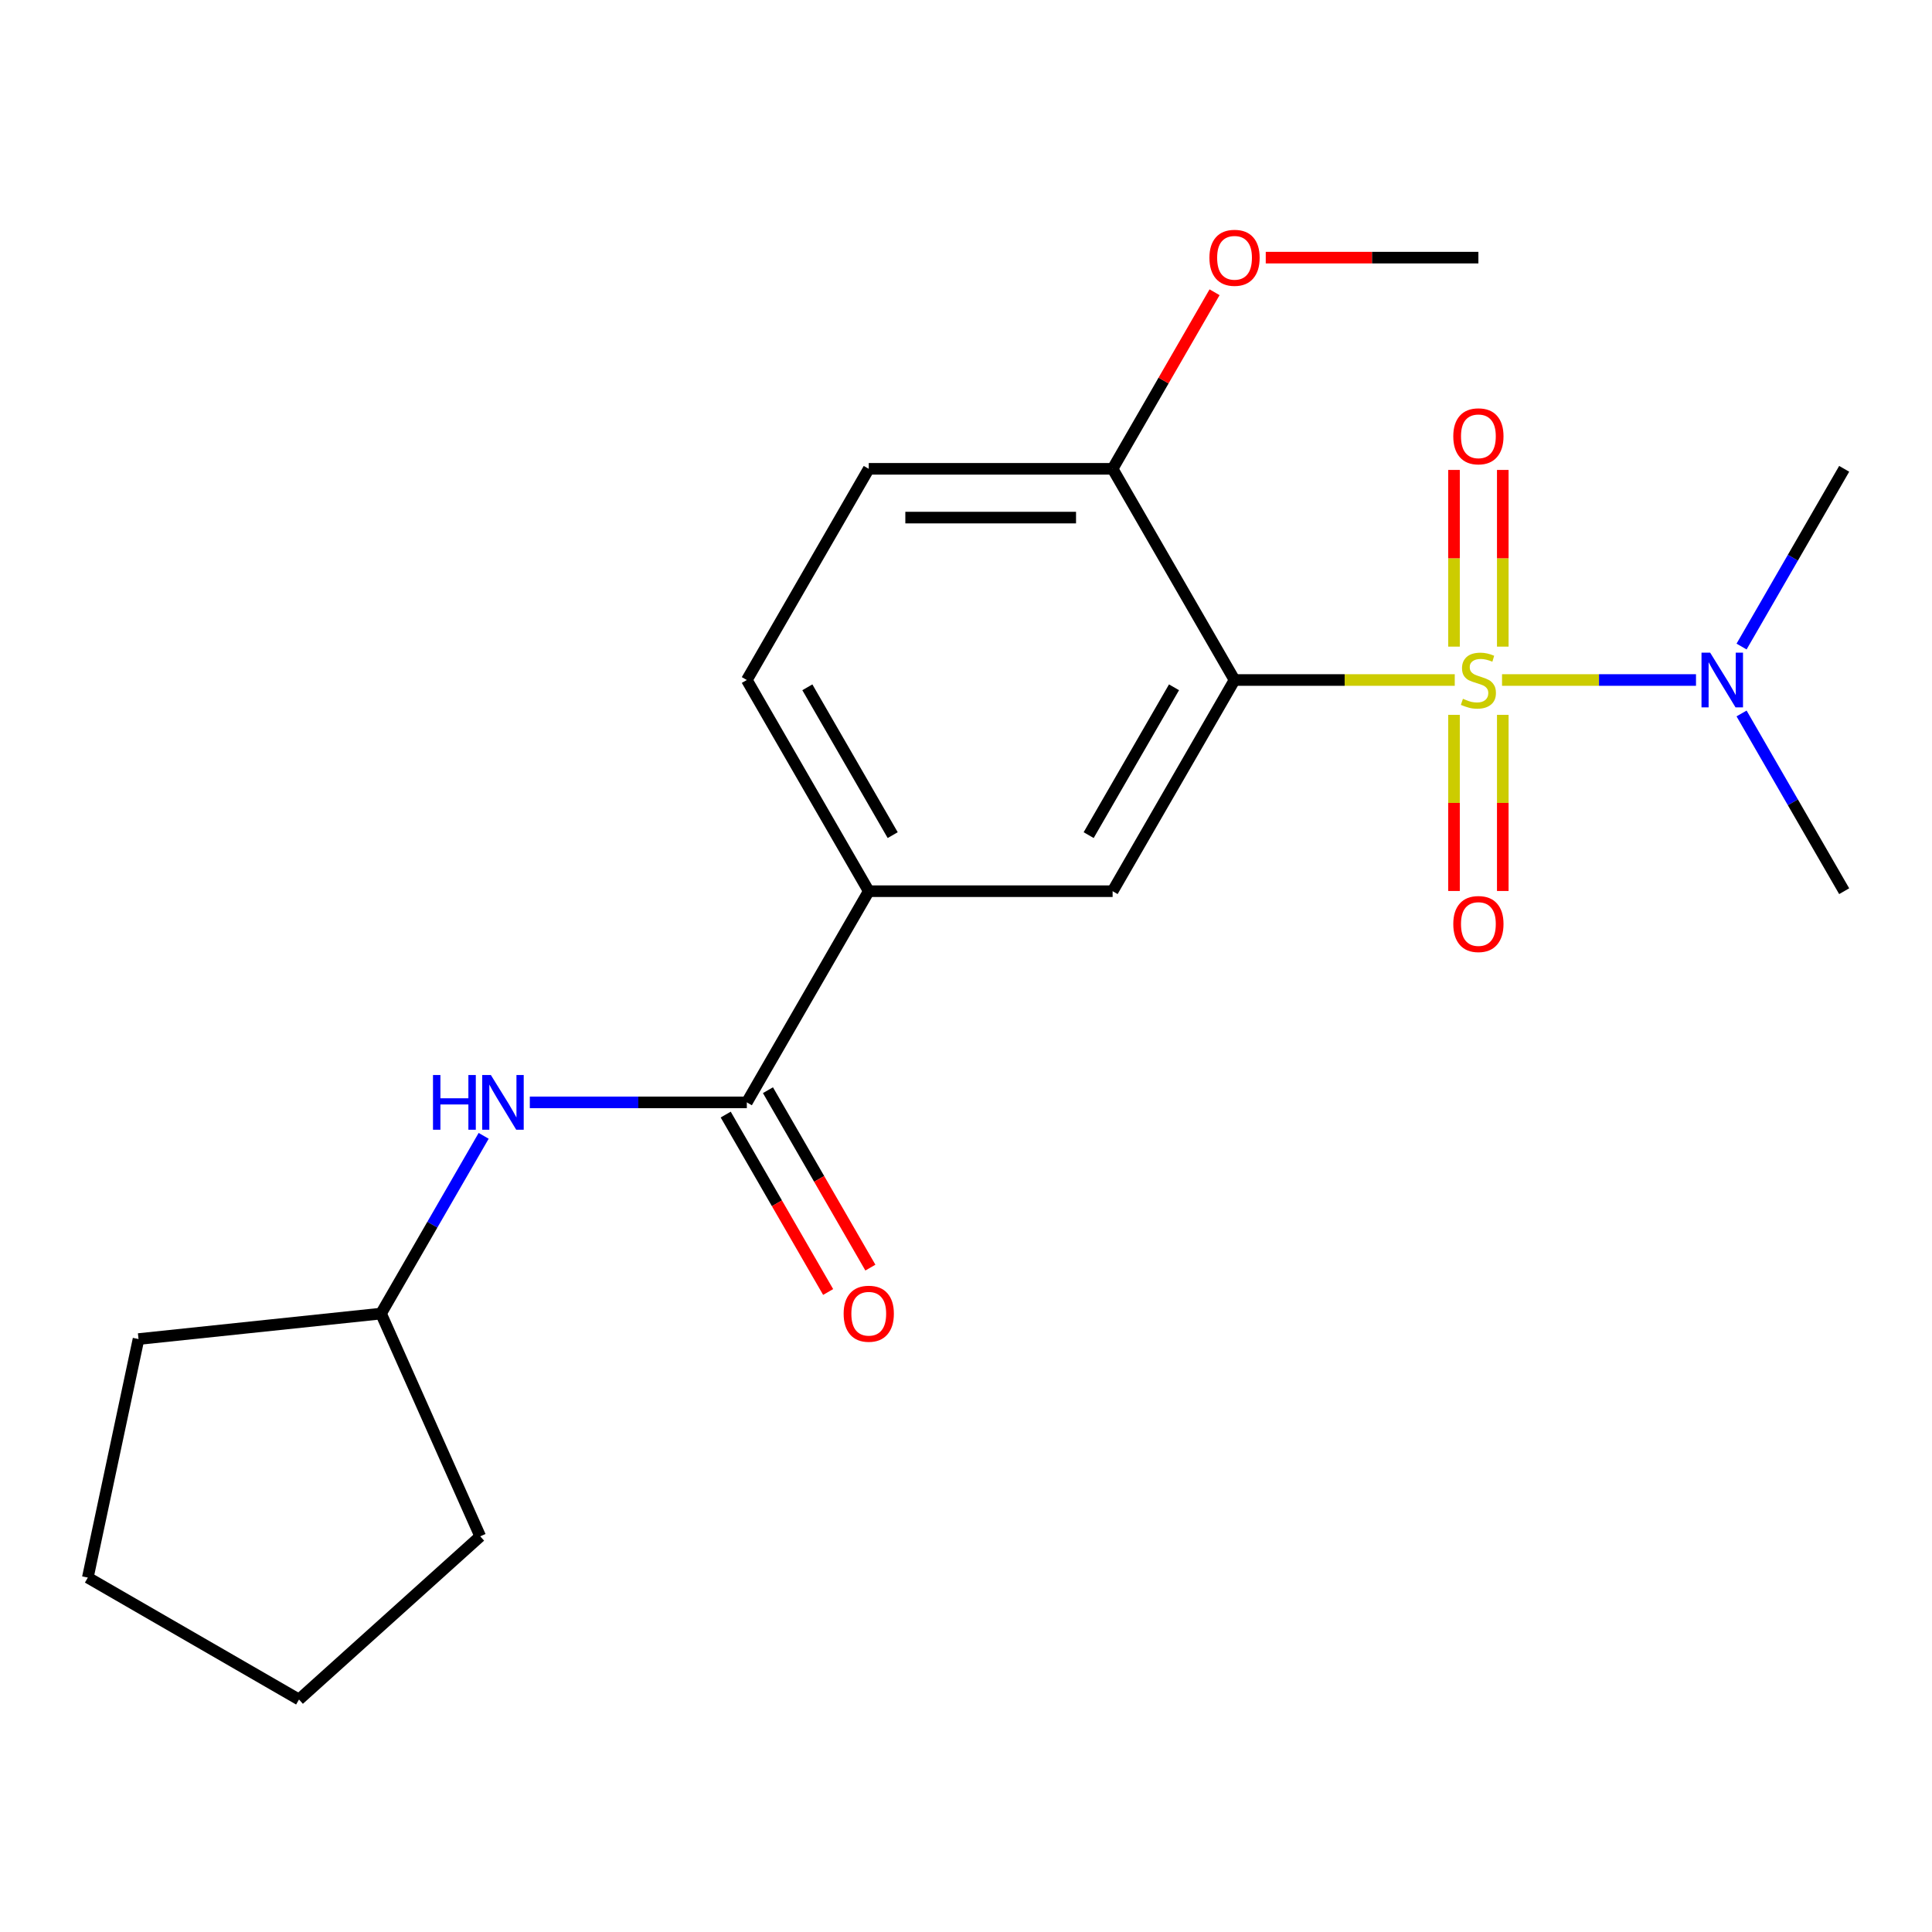 <?xml version='1.0' encoding='iso-8859-1'?>
<svg version='1.1' baseProfile='full'
              xmlns='http://www.w3.org/2000/svg'
                      xmlns:rdkit='http://www.rdkit.org/xml'
                      xmlns:xlink='http://www.w3.org/1999/xlink'
                  xml:space='preserve'
width='1000px' height='1000px' viewBox='0 0 1000 1000'>
<!-- END OF HEADER -->
<rect style='opacity:1.0;fill:#FFFFFF;stroke:none' width='1000' height='1000' x='0' y='0'> </rect>
<path class='bond-0' d='M 752.98,351.972 L 695.988,351.972' style='fill:none;fill-rule:evenodd;stroke:#CCCC00;stroke-width:6px;stroke-linecap:butt;stroke-linejoin:miter;stroke-opacity:1' />
<path class='bond-0' d='M 695.988,351.972 L 638.996,351.972' style='fill:none;fill-rule:evenodd;stroke:#000000;stroke-width:6px;stroke-linecap:butt;stroke-linejoin:miter;stroke-opacity:1' />
<path class='bond-4' d='M 777.451,351.972 L 827.648,351.972' style='fill:none;fill-rule:evenodd;stroke:#CCCC00;stroke-width:6px;stroke-linecap:butt;stroke-linejoin:miter;stroke-opacity:1' />
<path class='bond-4' d='M 827.648,351.972 L 877.846,351.972' style='fill:none;fill-rule:evenodd;stroke:#0000FF;stroke-width:6px;stroke-linecap:butt;stroke-linejoin:miter;stroke-opacity:1' />
<path class='bond-6' d='M 752.594,370.007 L 752.594,415.587' style='fill:none;fill-rule:evenodd;stroke:#CCCC00;stroke-width:6px;stroke-linecap:butt;stroke-linejoin:miter;stroke-opacity:1' />
<path class='bond-6' d='M 752.594,415.587 L 752.594,461.167' style='fill:none;fill-rule:evenodd;stroke:#FF0000;stroke-width:6px;stroke-linecap:butt;stroke-linejoin:miter;stroke-opacity:1' />
<path class='bond-6' d='M 777.838,370.007 L 777.838,415.587' style='fill:none;fill-rule:evenodd;stroke:#CCCC00;stroke-width:6px;stroke-linecap:butt;stroke-linejoin:miter;stroke-opacity:1' />
<path class='bond-6' d='M 777.838,415.587 L 777.838,461.167' style='fill:none;fill-rule:evenodd;stroke:#FF0000;stroke-width:6px;stroke-linecap:butt;stroke-linejoin:miter;stroke-opacity:1' />
<path class='bond-7' d='M 777.838,334.696 L 777.838,288.966' style='fill:none;fill-rule:evenodd;stroke:#CCCC00;stroke-width:6px;stroke-linecap:butt;stroke-linejoin:miter;stroke-opacity:1' />
<path class='bond-7' d='M 777.838,288.966 L 777.838,243.235' style='fill:none;fill-rule:evenodd;stroke:#FF0000;stroke-width:6px;stroke-linecap:butt;stroke-linejoin:miter;stroke-opacity:1' />
<path class='bond-7' d='M 752.594,334.696 L 752.594,288.966' style='fill:none;fill-rule:evenodd;stroke:#CCCC00;stroke-width:6px;stroke-linecap:butt;stroke-linejoin:miter;stroke-opacity:1' />
<path class='bond-7' d='M 752.594,288.966 L 752.594,243.235' style='fill:none;fill-rule:evenodd;stroke:#FF0000;stroke-width:6px;stroke-linecap:butt;stroke-linejoin:miter;stroke-opacity:1' />
<path class='bond-1' d='M 638.996,351.972 L 575.886,461.281' style='fill:none;fill-rule:evenodd;stroke:#000000;stroke-width:6px;stroke-linecap:butt;stroke-linejoin:miter;stroke-opacity:1' />
<path class='bond-1' d='M 607.667,355.746 L 563.49,432.263' style='fill:none;fill-rule:evenodd;stroke:#000000;stroke-width:6px;stroke-linecap:butt;stroke-linejoin:miter;stroke-opacity:1' />
<path class='bond-8' d='M 638.996,351.972 L 575.886,242.662' style='fill:none;fill-rule:evenodd;stroke:#000000;stroke-width:6px;stroke-linecap:butt;stroke-linejoin:miter;stroke-opacity:1' />
<path class='bond-3' d='M 575.886,461.281 L 449.666,461.281' style='fill:none;fill-rule:evenodd;stroke:#000000;stroke-width:6px;stroke-linecap:butt;stroke-linejoin:miter;stroke-opacity:1' />
<path class='bond-2' d='M 386.556,570.591 L 449.666,461.281' style='fill:none;fill-rule:evenodd;stroke:#000000;stroke-width:6px;stroke-linecap:butt;stroke-linejoin:miter;stroke-opacity:1' />
<path class='bond-5' d='M 386.556,570.591 L 330.393,570.591' style='fill:none;fill-rule:evenodd;stroke:#000000;stroke-width:6px;stroke-linecap:butt;stroke-linejoin:miter;stroke-opacity:1' />
<path class='bond-5' d='M 330.393,570.591 L 274.231,570.591' style='fill:none;fill-rule:evenodd;stroke:#0000FF;stroke-width:6px;stroke-linecap:butt;stroke-linejoin:miter;stroke-opacity:1' />
<path class='bond-9' d='M 375.625,576.902 L 402.135,622.819' style='fill:none;fill-rule:evenodd;stroke:#000000;stroke-width:6px;stroke-linecap:butt;stroke-linejoin:miter;stroke-opacity:1' />
<path class='bond-9' d='M 402.135,622.819 L 428.645,668.736' style='fill:none;fill-rule:evenodd;stroke:#FF0000;stroke-width:6px;stroke-linecap:butt;stroke-linejoin:miter;stroke-opacity:1' />
<path class='bond-9' d='M 397.487,564.28 L 423.997,610.197' style='fill:none;fill-rule:evenodd;stroke:#000000;stroke-width:6px;stroke-linecap:butt;stroke-linejoin:miter;stroke-opacity:1' />
<path class='bond-9' d='M 423.997,610.197 L 450.507,656.114' style='fill:none;fill-rule:evenodd;stroke:#FF0000;stroke-width:6px;stroke-linecap:butt;stroke-linejoin:miter;stroke-opacity:1' />
<path class='bond-21' d='M 449.666,461.281 L 386.556,351.972' style='fill:none;fill-rule:evenodd;stroke:#000000;stroke-width:6px;stroke-linecap:butt;stroke-linejoin:miter;stroke-opacity:1' />
<path class='bond-21' d='M 462.061,432.263 L 417.884,355.746' style='fill:none;fill-rule:evenodd;stroke:#000000;stroke-width:6px;stroke-linecap:butt;stroke-linejoin:miter;stroke-opacity:1' />
<path class='bond-14' d='M 901.433,369.287 L 927.989,415.284' style='fill:none;fill-rule:evenodd;stroke:#0000FF;stroke-width:6px;stroke-linecap:butt;stroke-linejoin:miter;stroke-opacity:1' />
<path class='bond-14' d='M 927.989,415.284 L 954.545,461.281' style='fill:none;fill-rule:evenodd;stroke:#000000;stroke-width:6px;stroke-linecap:butt;stroke-linejoin:miter;stroke-opacity:1' />
<path class='bond-15' d='M 901.433,334.656 L 927.989,288.659' style='fill:none;fill-rule:evenodd;stroke:#0000FF;stroke-width:6px;stroke-linecap:butt;stroke-linejoin:miter;stroke-opacity:1' />
<path class='bond-15' d='M 927.989,288.659 L 954.545,242.662' style='fill:none;fill-rule:evenodd;stroke:#000000;stroke-width:6px;stroke-linecap:butt;stroke-linejoin:miter;stroke-opacity:1' />
<path class='bond-12' d='M 250.339,587.906 L 223.782,633.904' style='fill:none;fill-rule:evenodd;stroke:#0000FF;stroke-width:6px;stroke-linecap:butt;stroke-linejoin:miter;stroke-opacity:1' />
<path class='bond-12' d='M 223.782,633.904 L 197.226,679.901' style='fill:none;fill-rule:evenodd;stroke:#000000;stroke-width:6px;stroke-linecap:butt;stroke-linejoin:miter;stroke-opacity:1' />
<path class='bond-11' d='M 575.886,242.662 L 449.666,242.662' style='fill:none;fill-rule:evenodd;stroke:#000000;stroke-width:6px;stroke-linecap:butt;stroke-linejoin:miter;stroke-opacity:1' />
<path class='bond-11' d='M 556.953,267.906 L 468.599,267.906' style='fill:none;fill-rule:evenodd;stroke:#000000;stroke-width:6px;stroke-linecap:butt;stroke-linejoin:miter;stroke-opacity:1' />
<path class='bond-13' d='M 575.886,242.662 L 602.269,196.965' style='fill:none;fill-rule:evenodd;stroke:#000000;stroke-width:6px;stroke-linecap:butt;stroke-linejoin:miter;stroke-opacity:1' />
<path class='bond-13' d='M 602.269,196.965 L 628.652,151.268' style='fill:none;fill-rule:evenodd;stroke:#FF0000;stroke-width:6px;stroke-linecap:butt;stroke-linejoin:miter;stroke-opacity:1' />
<path class='bond-10' d='M 386.556,351.972 L 449.666,242.662' style='fill:none;fill-rule:evenodd;stroke:#000000;stroke-width:6px;stroke-linecap:butt;stroke-linejoin:miter;stroke-opacity:1' />
<path class='bond-17' d='M 197.226,679.901 L 248.564,795.208' style='fill:none;fill-rule:evenodd;stroke:#000000;stroke-width:6px;stroke-linecap:butt;stroke-linejoin:miter;stroke-opacity:1' />
<path class='bond-18' d='M 197.226,679.901 L 71.697,693.094' style='fill:none;fill-rule:evenodd;stroke:#000000;stroke-width:6px;stroke-linecap:butt;stroke-linejoin:miter;stroke-opacity:1' />
<path class='bond-16' d='M 655.151,133.352 L 710.183,133.352' style='fill:none;fill-rule:evenodd;stroke:#FF0000;stroke-width:6px;stroke-linecap:butt;stroke-linejoin:miter;stroke-opacity:1' />
<path class='bond-16' d='M 710.183,133.352 L 765.216,133.352' style='fill:none;fill-rule:evenodd;stroke:#000000;stroke-width:6px;stroke-linecap:butt;stroke-linejoin:miter;stroke-opacity:1' />
<path class='bond-20' d='M 248.564,795.208 L 154.764,879.666' style='fill:none;fill-rule:evenodd;stroke:#000000;stroke-width:6px;stroke-linecap:butt;stroke-linejoin:miter;stroke-opacity:1' />
<path class='bond-19' d='M 71.697,693.094 L 45.455,816.556' style='fill:none;fill-rule:evenodd;stroke:#000000;stroke-width:6px;stroke-linecap:butt;stroke-linejoin:miter;stroke-opacity:1' />
<path class='bond-22' d='M 45.455,816.556 L 154.764,879.666' style='fill:none;fill-rule:evenodd;stroke:#000000;stroke-width:6px;stroke-linecap:butt;stroke-linejoin:miter;stroke-opacity:1' />
<path  class='atom-0' d='M 757.216 361.692
Q 757.536 361.812, 758.856 362.372
Q 760.176 362.932, 761.616 363.292
Q 763.096 363.612, 764.536 363.612
Q 767.216 363.612, 768.776 362.332
Q 770.336 361.012, 770.336 358.732
Q 770.336 357.172, 769.536 356.212
Q 768.776 355.252, 767.576 354.732
Q 766.376 354.212, 764.376 353.612
Q 761.856 352.852, 760.336 352.132
Q 758.856 351.412, 757.776 349.892
Q 756.736 348.372, 756.736 345.812
Q 756.736 342.252, 759.136 340.052
Q 761.576 337.852, 766.376 337.852
Q 769.656 337.852, 773.376 339.412
L 772.456 342.492
Q 769.056 341.092, 766.496 341.092
Q 763.736 341.092, 762.216 342.252
Q 760.696 343.372, 760.736 345.332
Q 760.736 346.852, 761.496 347.772
Q 762.296 348.692, 763.416 349.212
Q 764.576 349.732, 766.496 350.332
Q 769.056 351.132, 770.576 351.932
Q 772.096 352.732, 773.176 354.372
Q 774.296 355.972, 774.296 358.732
Q 774.296 362.652, 771.656 364.772
Q 769.056 366.852, 764.696 366.852
Q 762.176 366.852, 760.256 366.292
Q 758.376 365.772, 756.136 364.852
L 757.216 361.692
' fill='#CCCC00'/>
<path  class='atom-5' d='M 885.175 337.812
L 894.455 352.812
Q 895.375 354.292, 896.855 356.972
Q 898.335 359.652, 898.415 359.812
L 898.415 337.812
L 902.175 337.812
L 902.175 366.132
L 898.295 366.132
L 888.335 349.732
Q 887.175 347.812, 885.935 345.612
Q 884.735 343.412, 884.375 342.732
L 884.375 366.132
L 880.695 366.132
L 880.695 337.812
L 885.175 337.812
' fill='#0000FF'/>
<path  class='atom-6' d='M 224.116 556.431
L 227.956 556.431
L 227.956 568.471
L 242.436 568.471
L 242.436 556.431
L 246.276 556.431
L 246.276 584.751
L 242.436 584.751
L 242.436 571.671
L 227.956 571.671
L 227.956 584.751
L 224.116 584.751
L 224.116 556.431
' fill='#0000FF'/>
<path  class='atom-6' d='M 254.076 556.431
L 263.356 571.431
Q 264.276 572.911, 265.756 575.591
Q 267.236 578.271, 267.316 578.431
L 267.316 556.431
L 271.076 556.431
L 271.076 584.751
L 267.196 584.751
L 257.236 568.351
Q 256.076 566.431, 254.836 564.231
Q 253.636 562.031, 253.276 561.351
L 253.276 584.751
L 249.596 584.751
L 249.596 556.431
L 254.076 556.431
' fill='#0000FF'/>
<path  class='atom-7' d='M 752.216 478.272
Q 752.216 471.472, 755.576 467.672
Q 758.936 463.872, 765.216 463.872
Q 771.496 463.872, 774.856 467.672
Q 778.216 471.472, 778.216 478.272
Q 778.216 485.152, 774.816 489.072
Q 771.416 492.952, 765.216 492.952
Q 758.976 492.952, 755.576 489.072
Q 752.216 485.192, 752.216 478.272
M 765.216 489.752
Q 769.536 489.752, 771.856 486.872
Q 774.216 483.952, 774.216 478.272
Q 774.216 472.712, 771.856 469.912
Q 769.536 467.072, 765.216 467.072
Q 760.896 467.072, 758.536 469.872
Q 756.216 472.672, 756.216 478.272
Q 756.216 483.992, 758.536 486.872
Q 760.896 489.752, 765.216 489.752
' fill='#FF0000'/>
<path  class='atom-8' d='M 752.216 225.832
Q 752.216 219.032, 755.576 215.232
Q 758.936 211.432, 765.216 211.432
Q 771.496 211.432, 774.856 215.232
Q 778.216 219.032, 778.216 225.832
Q 778.216 232.712, 774.816 236.632
Q 771.416 240.512, 765.216 240.512
Q 758.976 240.512, 755.576 236.632
Q 752.216 232.752, 752.216 225.832
M 765.216 237.312
Q 769.536 237.312, 771.856 234.432
Q 774.216 231.512, 774.216 225.832
Q 774.216 220.272, 771.856 217.472
Q 769.536 214.632, 765.216 214.632
Q 760.896 214.632, 758.536 217.432
Q 756.216 220.232, 756.216 225.832
Q 756.216 231.552, 758.536 234.432
Q 760.896 237.312, 765.216 237.312
' fill='#FF0000'/>
<path  class='atom-10' d='M 436.666 679.981
Q 436.666 673.181, 440.026 669.381
Q 443.386 665.581, 449.666 665.581
Q 455.946 665.581, 459.306 669.381
Q 462.666 673.181, 462.666 679.981
Q 462.666 686.861, 459.266 690.781
Q 455.866 694.661, 449.666 694.661
Q 443.426 694.661, 440.026 690.781
Q 436.666 686.901, 436.666 679.981
M 449.666 691.461
Q 453.986 691.461, 456.306 688.581
Q 458.666 685.661, 458.666 679.981
Q 458.666 674.421, 456.306 671.621
Q 453.986 668.781, 449.666 668.781
Q 445.346 668.781, 442.986 671.581
Q 440.666 674.381, 440.666 679.981
Q 440.666 685.701, 442.986 688.581
Q 445.346 691.461, 449.666 691.461
' fill='#FF0000'/>
<path  class='atom-14' d='M 625.996 133.432
Q 625.996 126.632, 629.356 122.832
Q 632.716 119.032, 638.996 119.032
Q 645.276 119.032, 648.636 122.832
Q 651.996 126.632, 651.996 133.432
Q 651.996 140.312, 648.596 144.232
Q 645.196 148.112, 638.996 148.112
Q 632.756 148.112, 629.356 144.232
Q 625.996 140.352, 625.996 133.432
M 638.996 144.912
Q 643.316 144.912, 645.636 142.032
Q 647.996 139.112, 647.996 133.432
Q 647.996 127.872, 645.636 125.072
Q 643.316 122.232, 638.996 122.232
Q 634.676 122.232, 632.316 125.032
Q 629.996 127.832, 629.996 133.432
Q 629.996 139.152, 632.316 142.032
Q 634.676 144.912, 638.996 144.912
' fill='#FF0000'/>
</svg>

